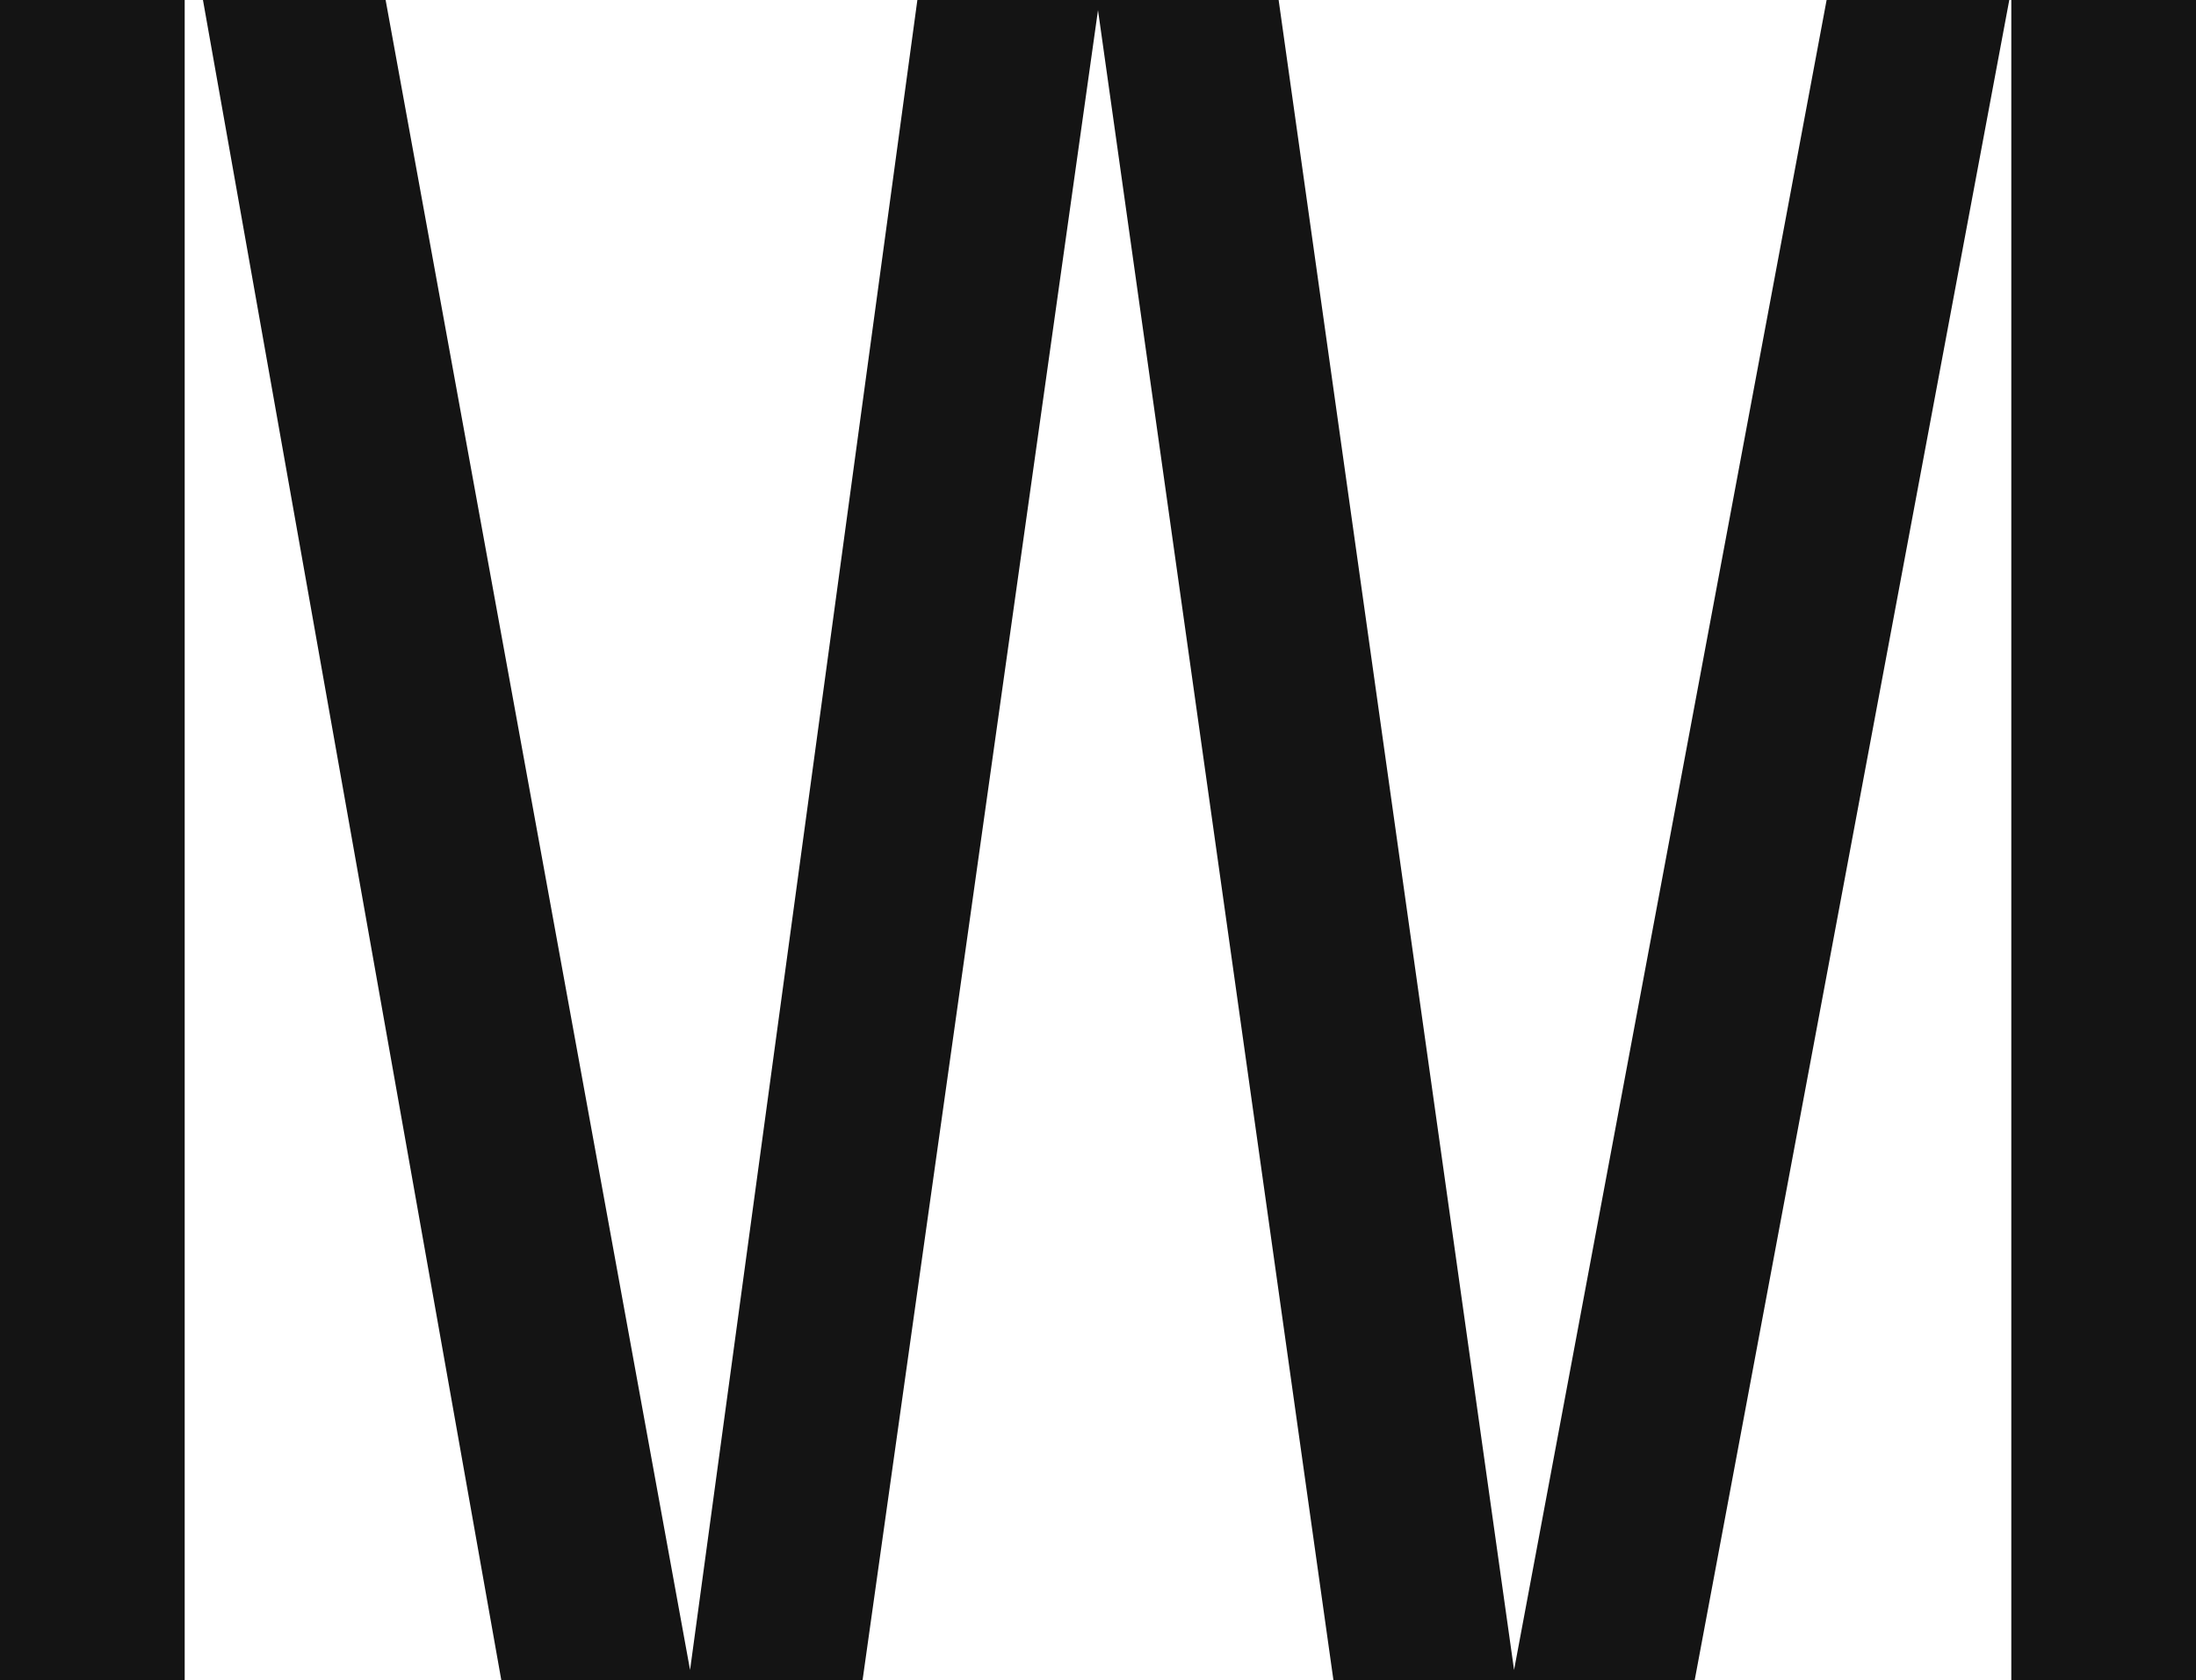 <svg xmlns="http://www.w3.org/2000/svg" viewBox="0 0 10.82 8.28"><defs><style>.cls-1{fill:#141414;}</style></defs><g id="Livello_2" data-name="Livello 2"><g id="Livello_1-2" data-name="Livello 1"><path class="cls-1" d="M.91,8.28H0V0H.91Zm1.56,0L1,0h.9l1.5,8.23L4.52,0H6.3L7.46,8.23,9,0h.9L8.35,8.28H6.57L5.41.05,4.25,8.28Zm7.44,0V0h.91V8.28Z"/></g></g></svg>